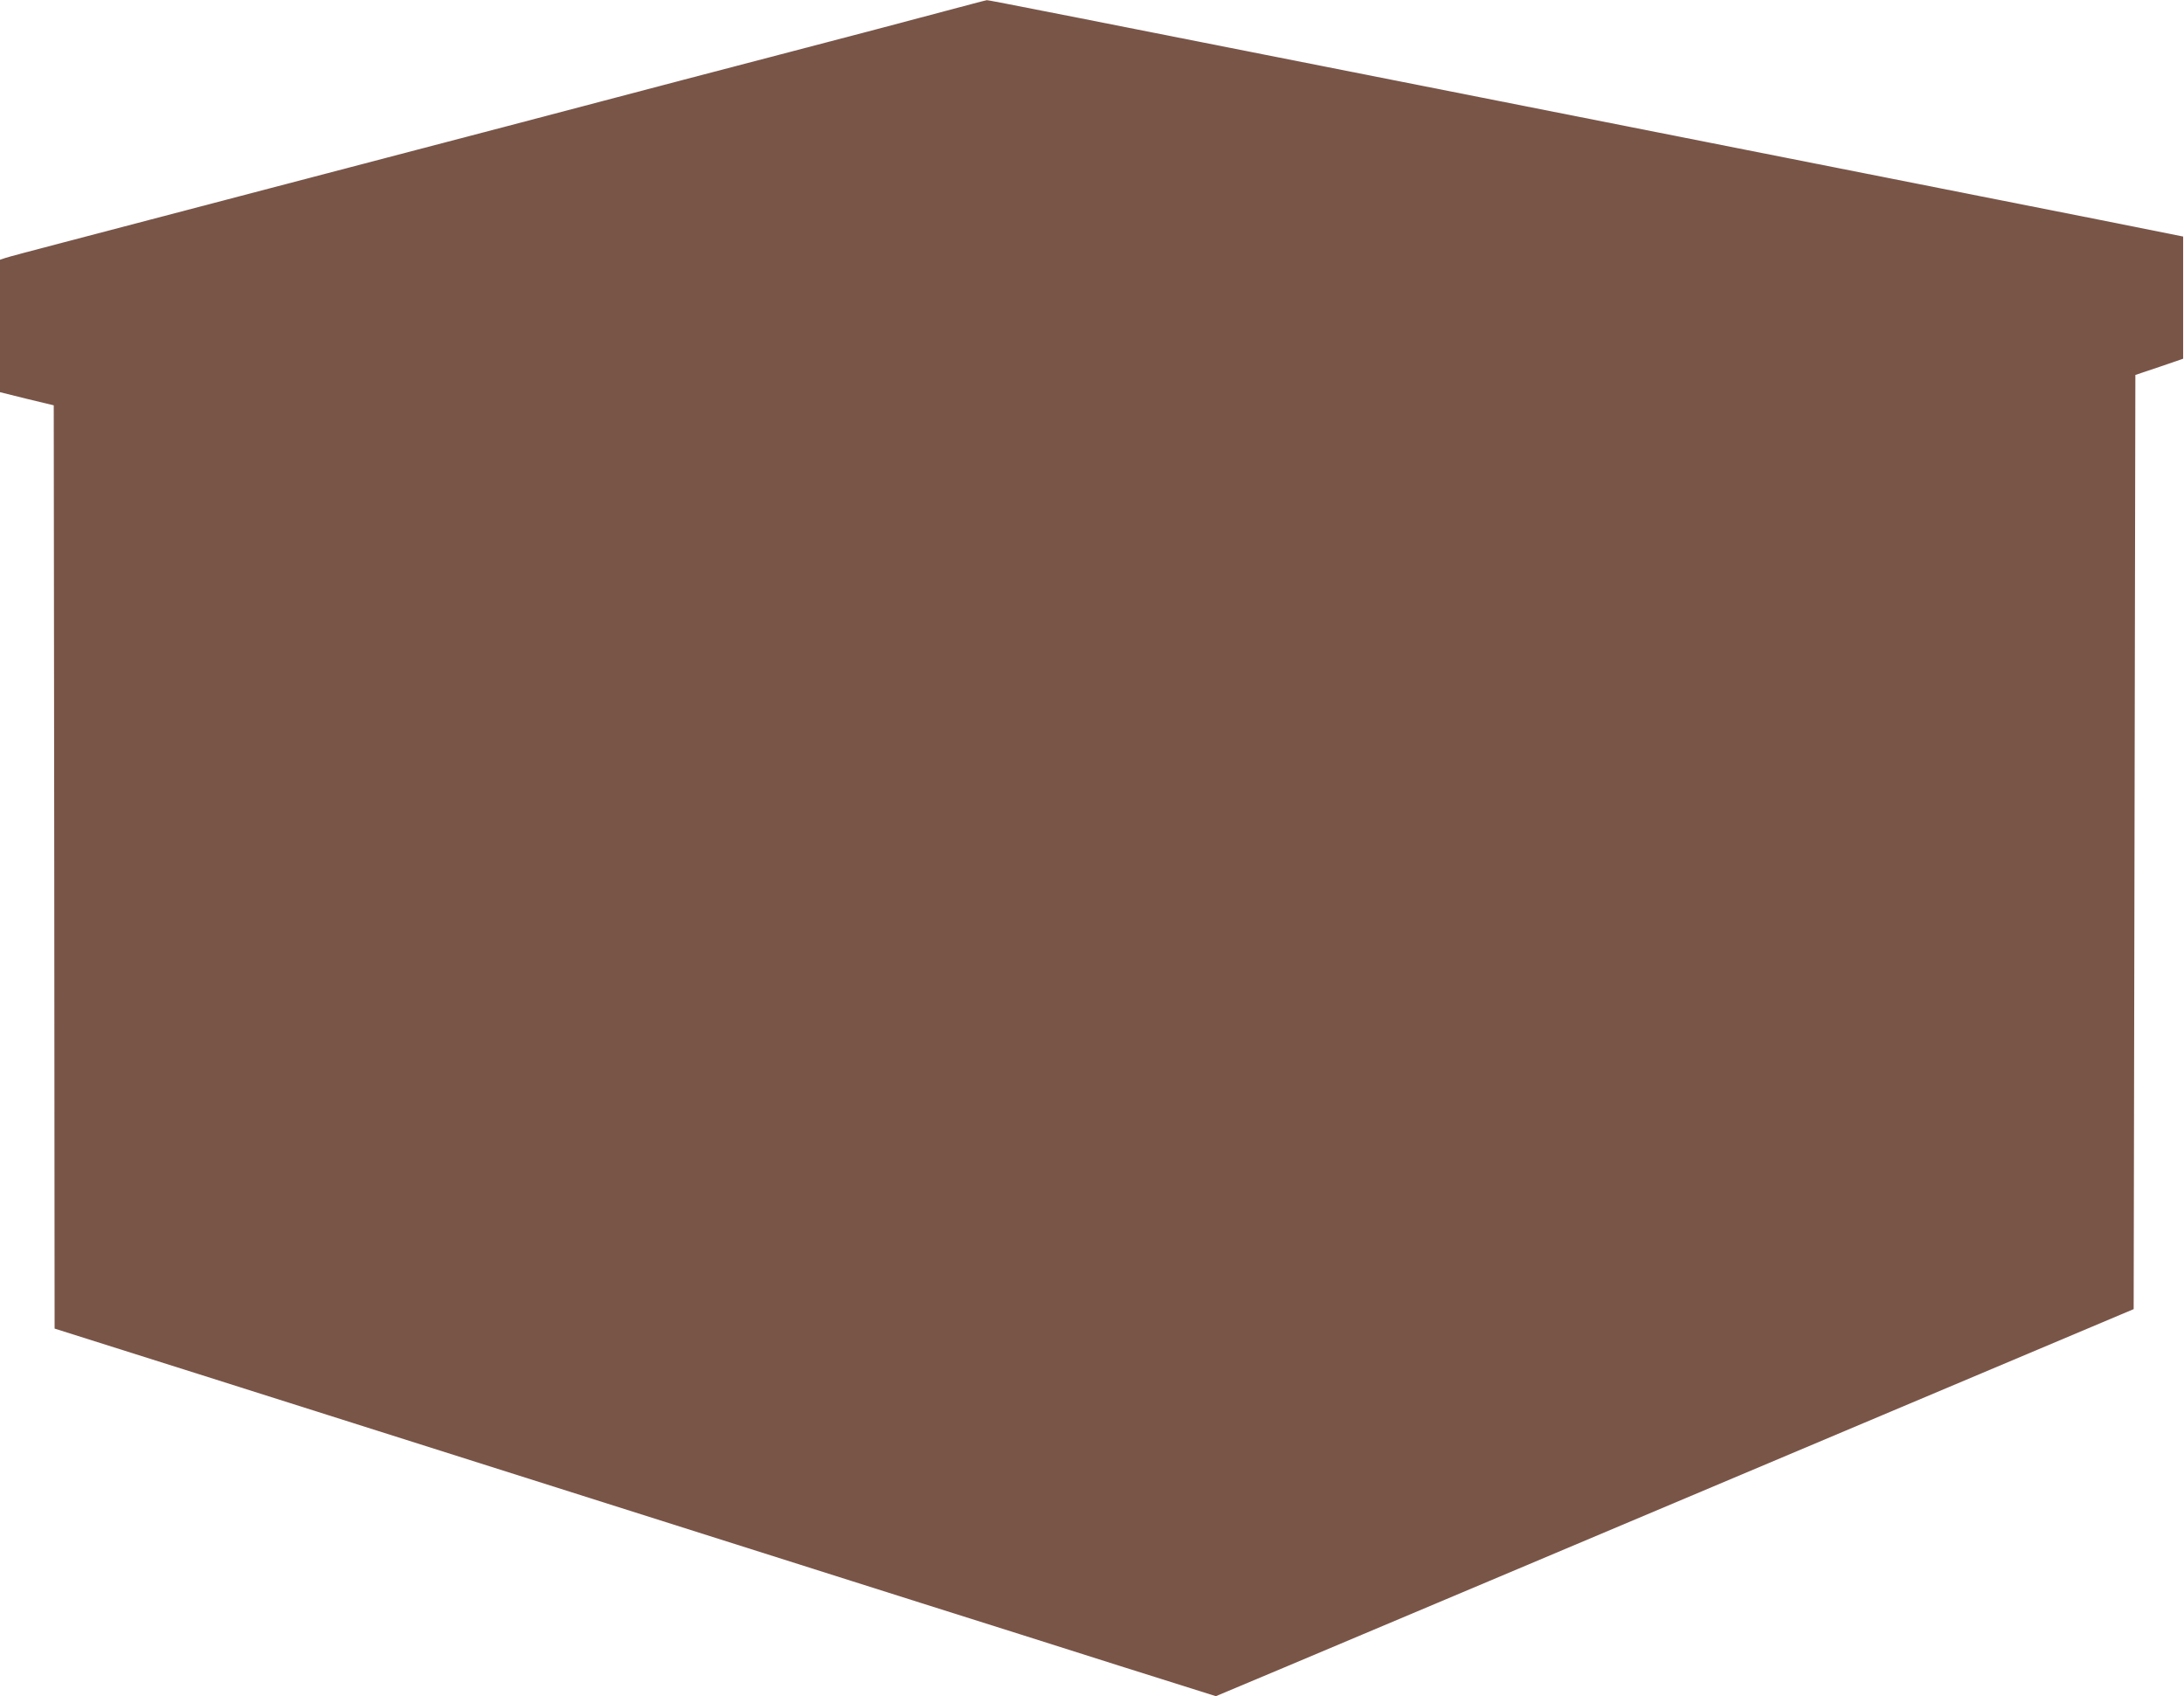 <?xml version="1.0" standalone="no"?>
<!DOCTYPE svg PUBLIC "-//W3C//DTD SVG 20010904//EN"
 "http://www.w3.org/TR/2001/REC-SVG-20010904/DTD/svg10.dtd">
<svg version="1.0" xmlns="http://www.w3.org/2000/svg"
 width="1280pt" height="994pt" viewBox="0 0 1280 994"
 preserveAspectRatio="xMidYMid meet">
<g transform="translate(0,994) scale(0.1,-0.1)"
fill="#795548" stroke="none">
<path d="M5535 9874 c-307 -82 -445 -118 -965 -254 -234 -61 -490 -128 -570
-149 -80 -21 -287 -76 -460 -121 -173 -45 -416 -109 -540 -142 -124 -32 -371
-97 -550 -144 -179 -47 -651 -171 -1050 -275 -399 -105 -862 -226 -1030 -270
-168 -44 -320 -84 -337 -90 l-33 -11 0 -388 0 -388 157 -39 158 -38 3 -2705 2
-2705 883 -279 c1066 -338 1657 -525 4192 -1328 330 -104 855 -270 1166 -369
l565 -178 400 168 c484 204 1552 654 3509 1480 l1470 620 5 2737 5 2737 140
47 140 48 0 358 0 358 -485 97 c-267 53 -692 137 -945 187 -1005 199 -2216
438 -2695 533 -2457 486 -2877 569 -2886 568 -5 0 -117 -30 -249 -65z"/>
</g>
</svg>
